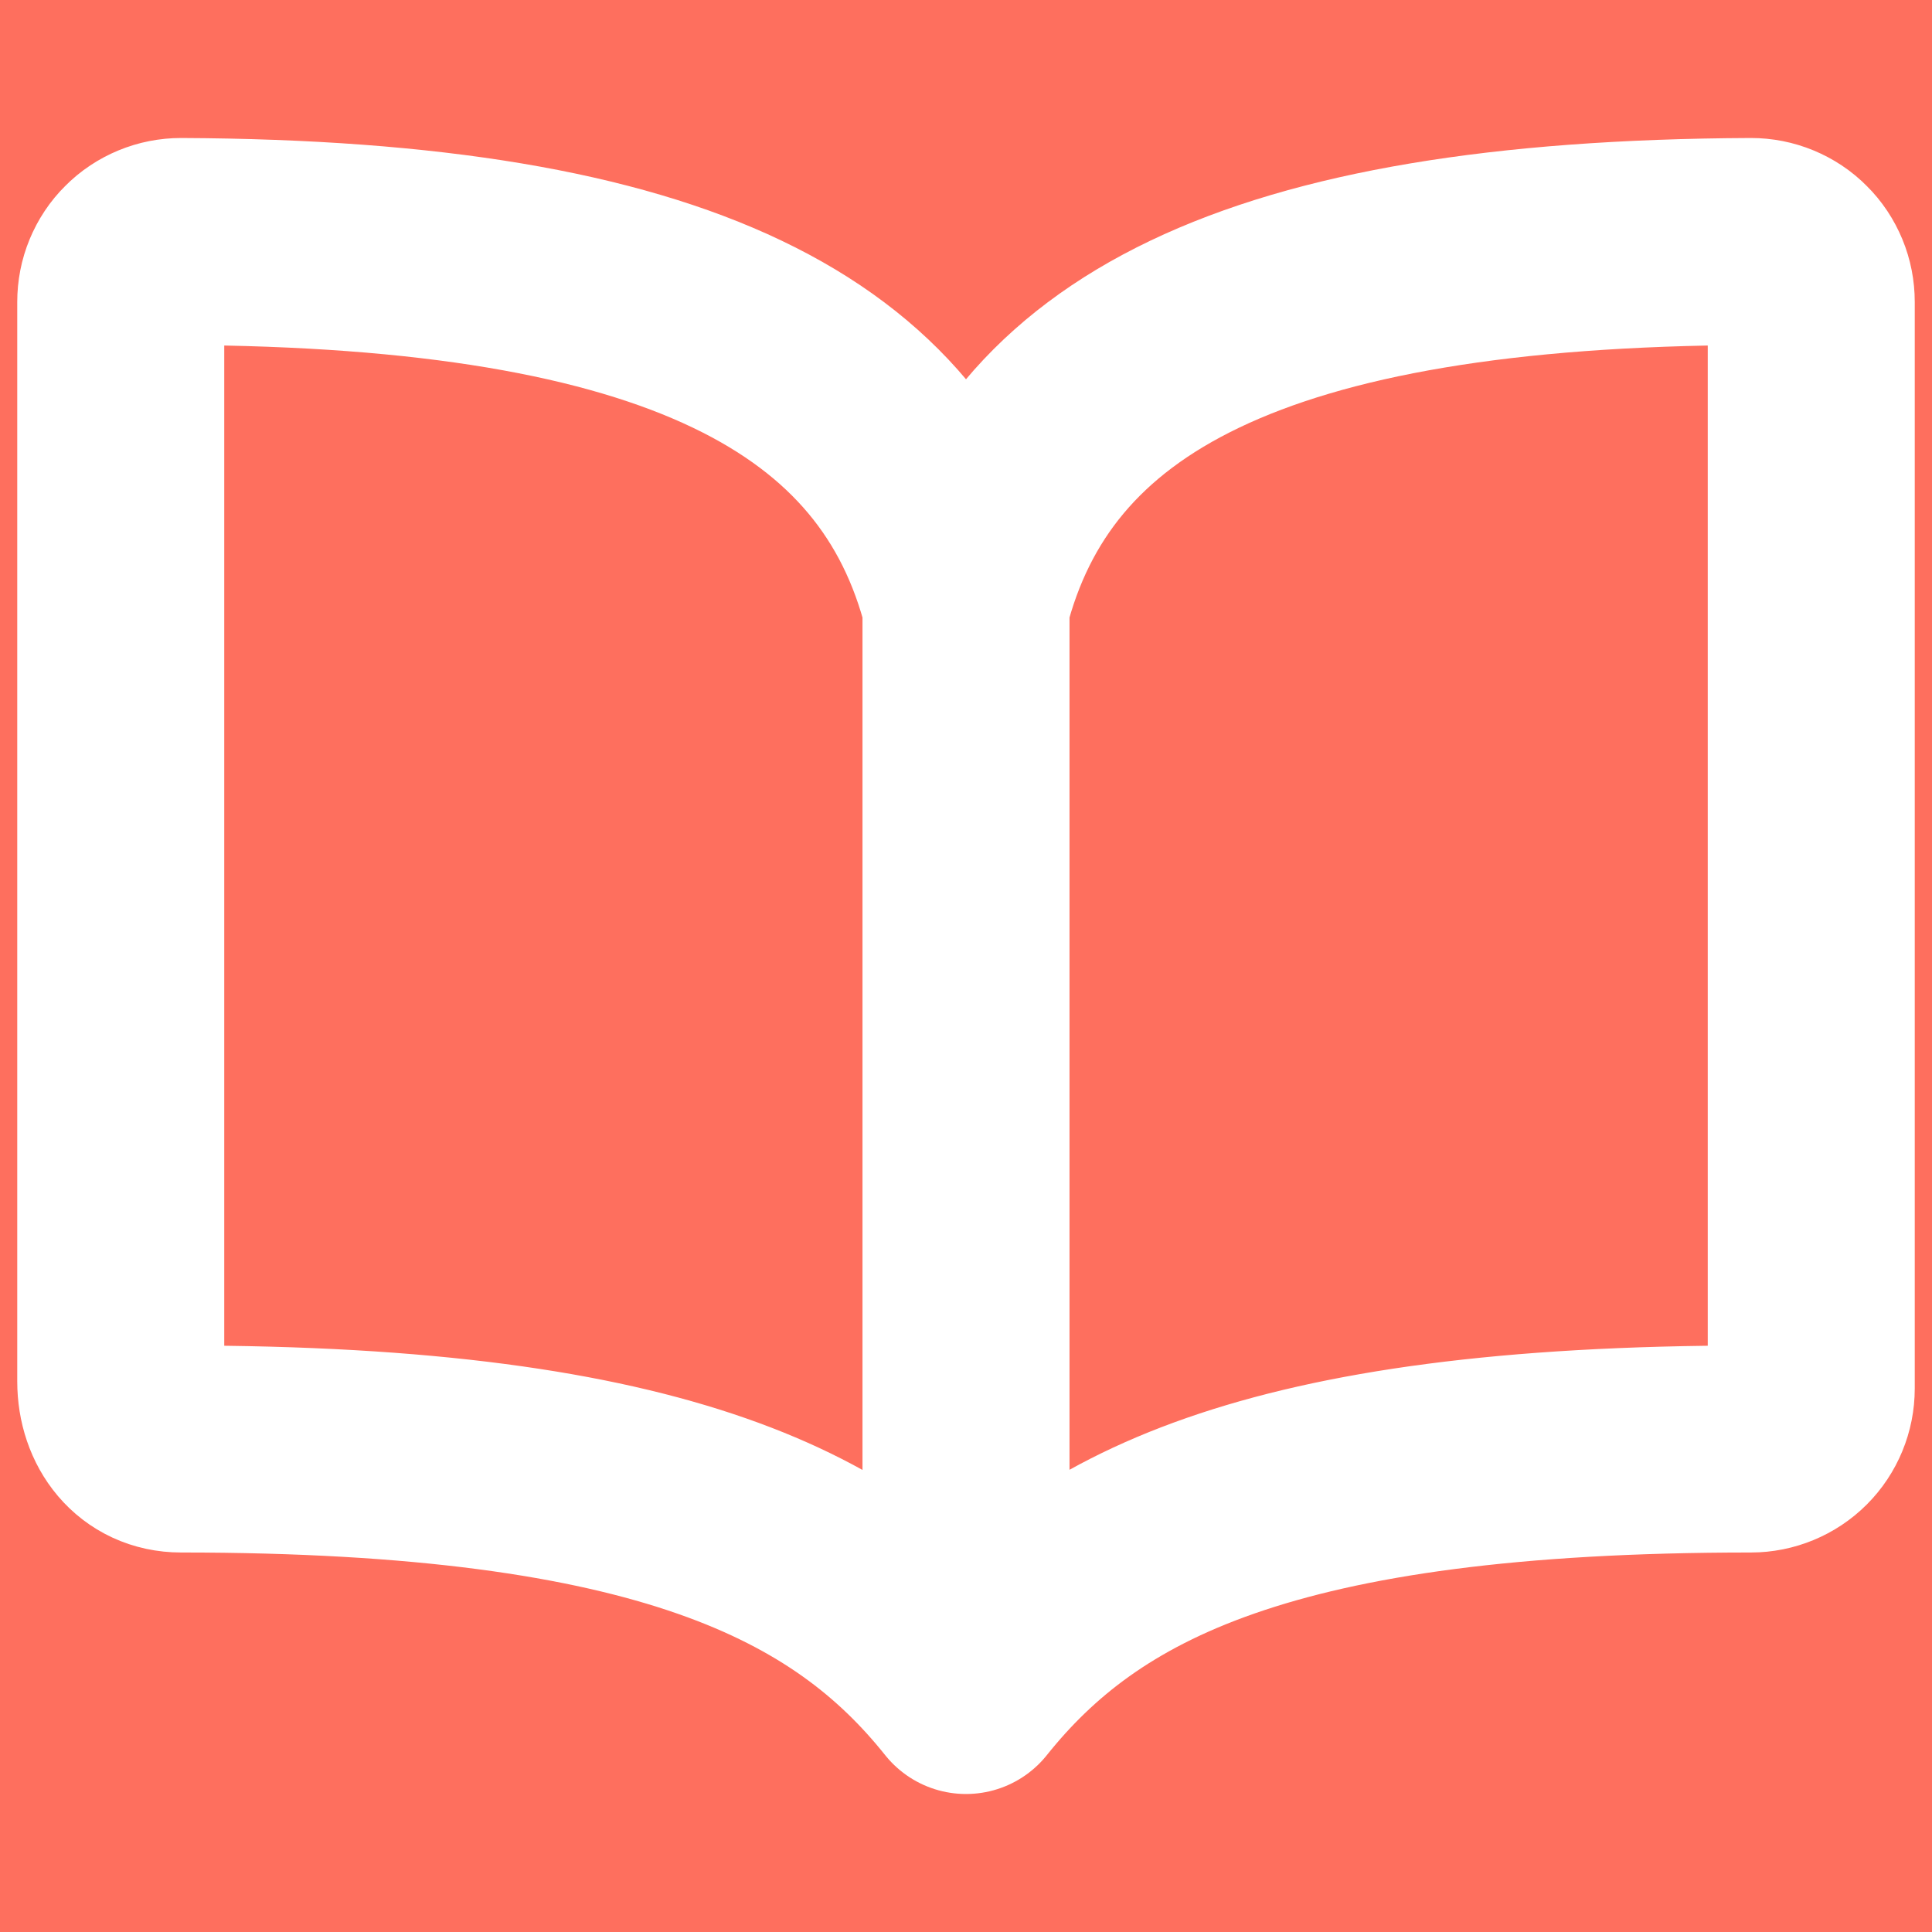 <svg width="14" height="14" viewBox="0 0 14 14" fill="none" xmlns="http://www.w3.org/2000/svg">
<g id="ion:book-outline">
<rect width="14" height="14" fill="#FE6F5E"/>
<path id="Vector" d="M7 4.375C7.438 2.648 9.09 1.766 12.688 1.75C12.745 1.75 12.802 1.761 12.855 1.783C12.908 1.805 12.957 1.837 12.997 1.878C13.038 1.918 13.07 1.967 13.092 2.02C13.114 2.073 13.125 2.13 13.125 2.188V10.062C13.125 10.178 13.079 10.29 12.997 10.372C12.915 10.454 12.803 10.5 12.688 10.5C9.188 10.5 7.835 11.206 7 12.25M7 4.375C6.562 2.648 4.91 1.766 1.312 1.75C1.255 1.75 1.198 1.761 1.145 1.783C1.092 1.805 1.043 1.837 1.003 1.878C0.962 1.918 0.93 1.967 0.908 2.02C0.886 2.073 0.875 2.13 0.875 2.188V10.01C0.875 10.28 1.042 10.5 1.312 10.5C4.812 10.5 6.17 11.211 7 12.25M7 4.375V12.25" stroke="white" stroke-width="1.5" stroke-linecap="round" stroke-linejoin="round"/>
</g>
</svg>
